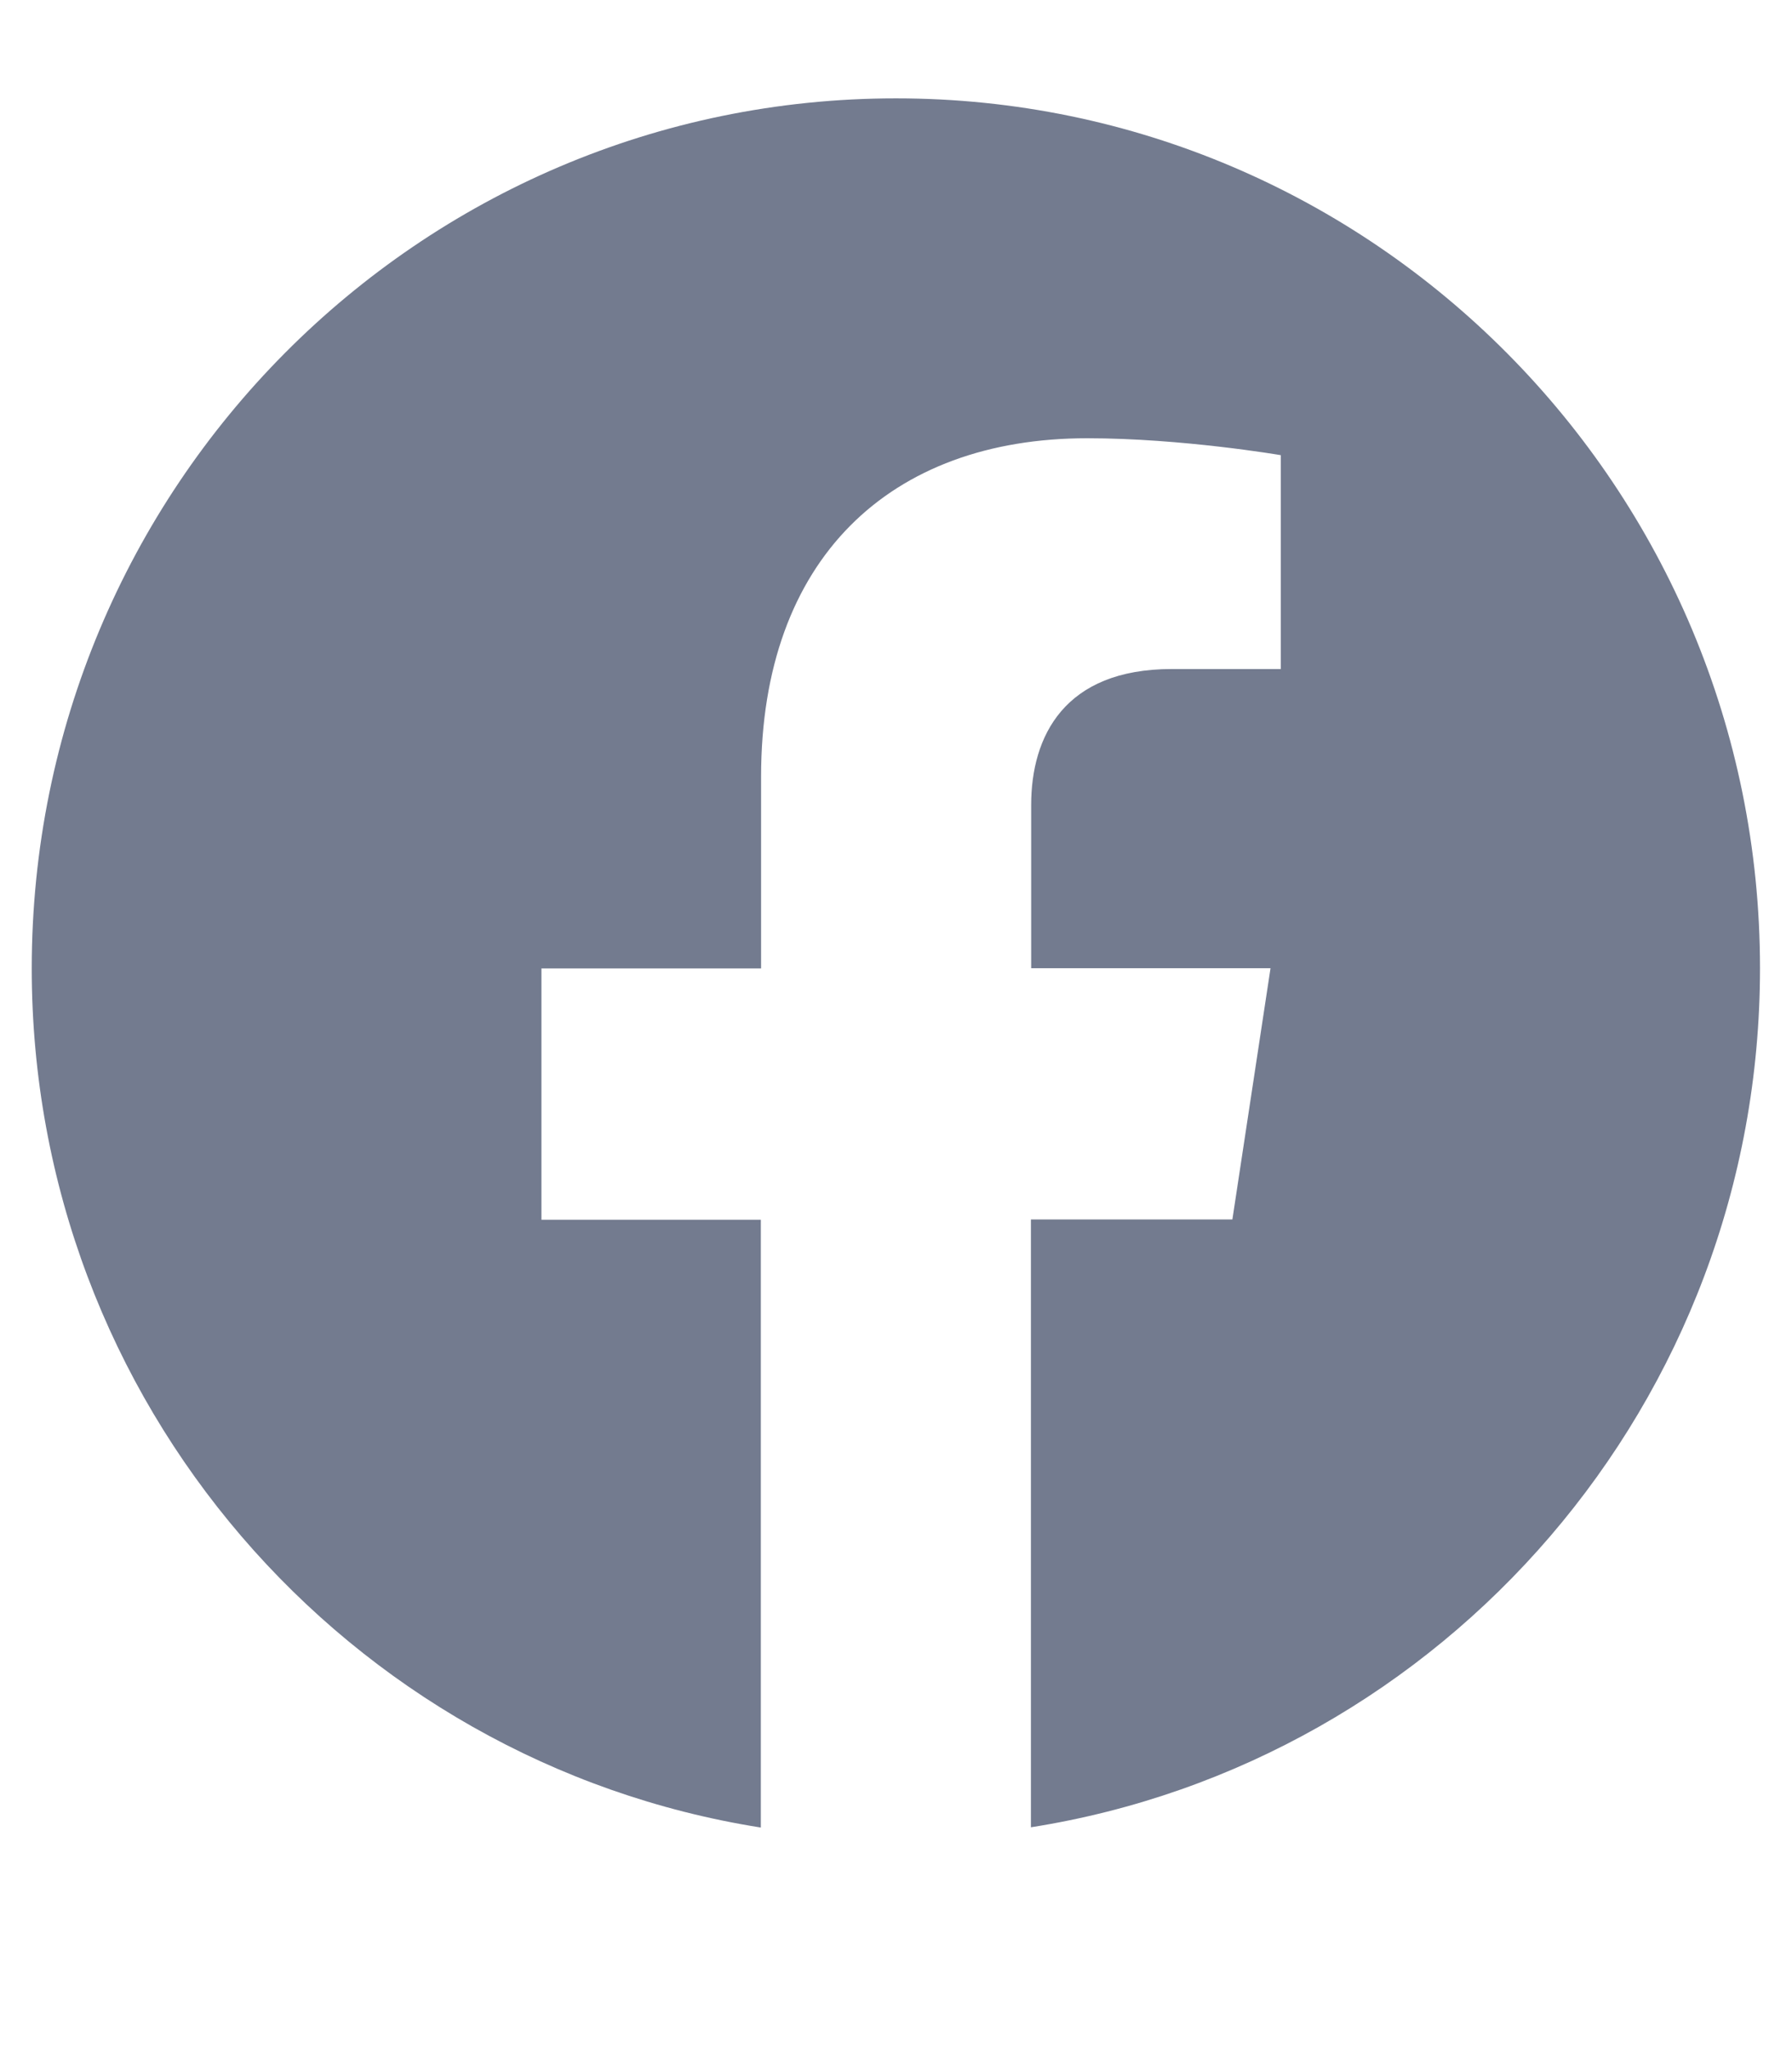 <svg width="7" height="8" viewBox="0 0 7 8" fill="none" xmlns="http://www.w3.org/2000/svg">
<g clip-path="url(#clip0_959_1608)">
<path d="M6.875 3.78C6.875 1.904 5.364 0.384 3.5 0.384C1.635 0.384 0.124 1.904 0.124 3.781C0.124 5.475 1.358 6.88 2.972 7.135V4.762H2.115V3.781H2.973V3.032C2.973 2.181 3.477 1.711 4.247 1.711C4.617 1.711 5.003 1.777 5.003 1.777V2.612H4.577C4.158 2.612 4.028 2.874 4.028 3.143V3.78H4.963L4.814 4.761H4.027V7.134C5.64 6.88 6.875 5.475 6.875 3.78Z" fill="#737B8F"/>
</g>
<defs>
<clipPath id="clip0_959_1608">
<rect width="6.75" height="6.75" fill="white" transform="translate(0.125 0.385)"/>
</clipPath>
</defs>
</svg>

